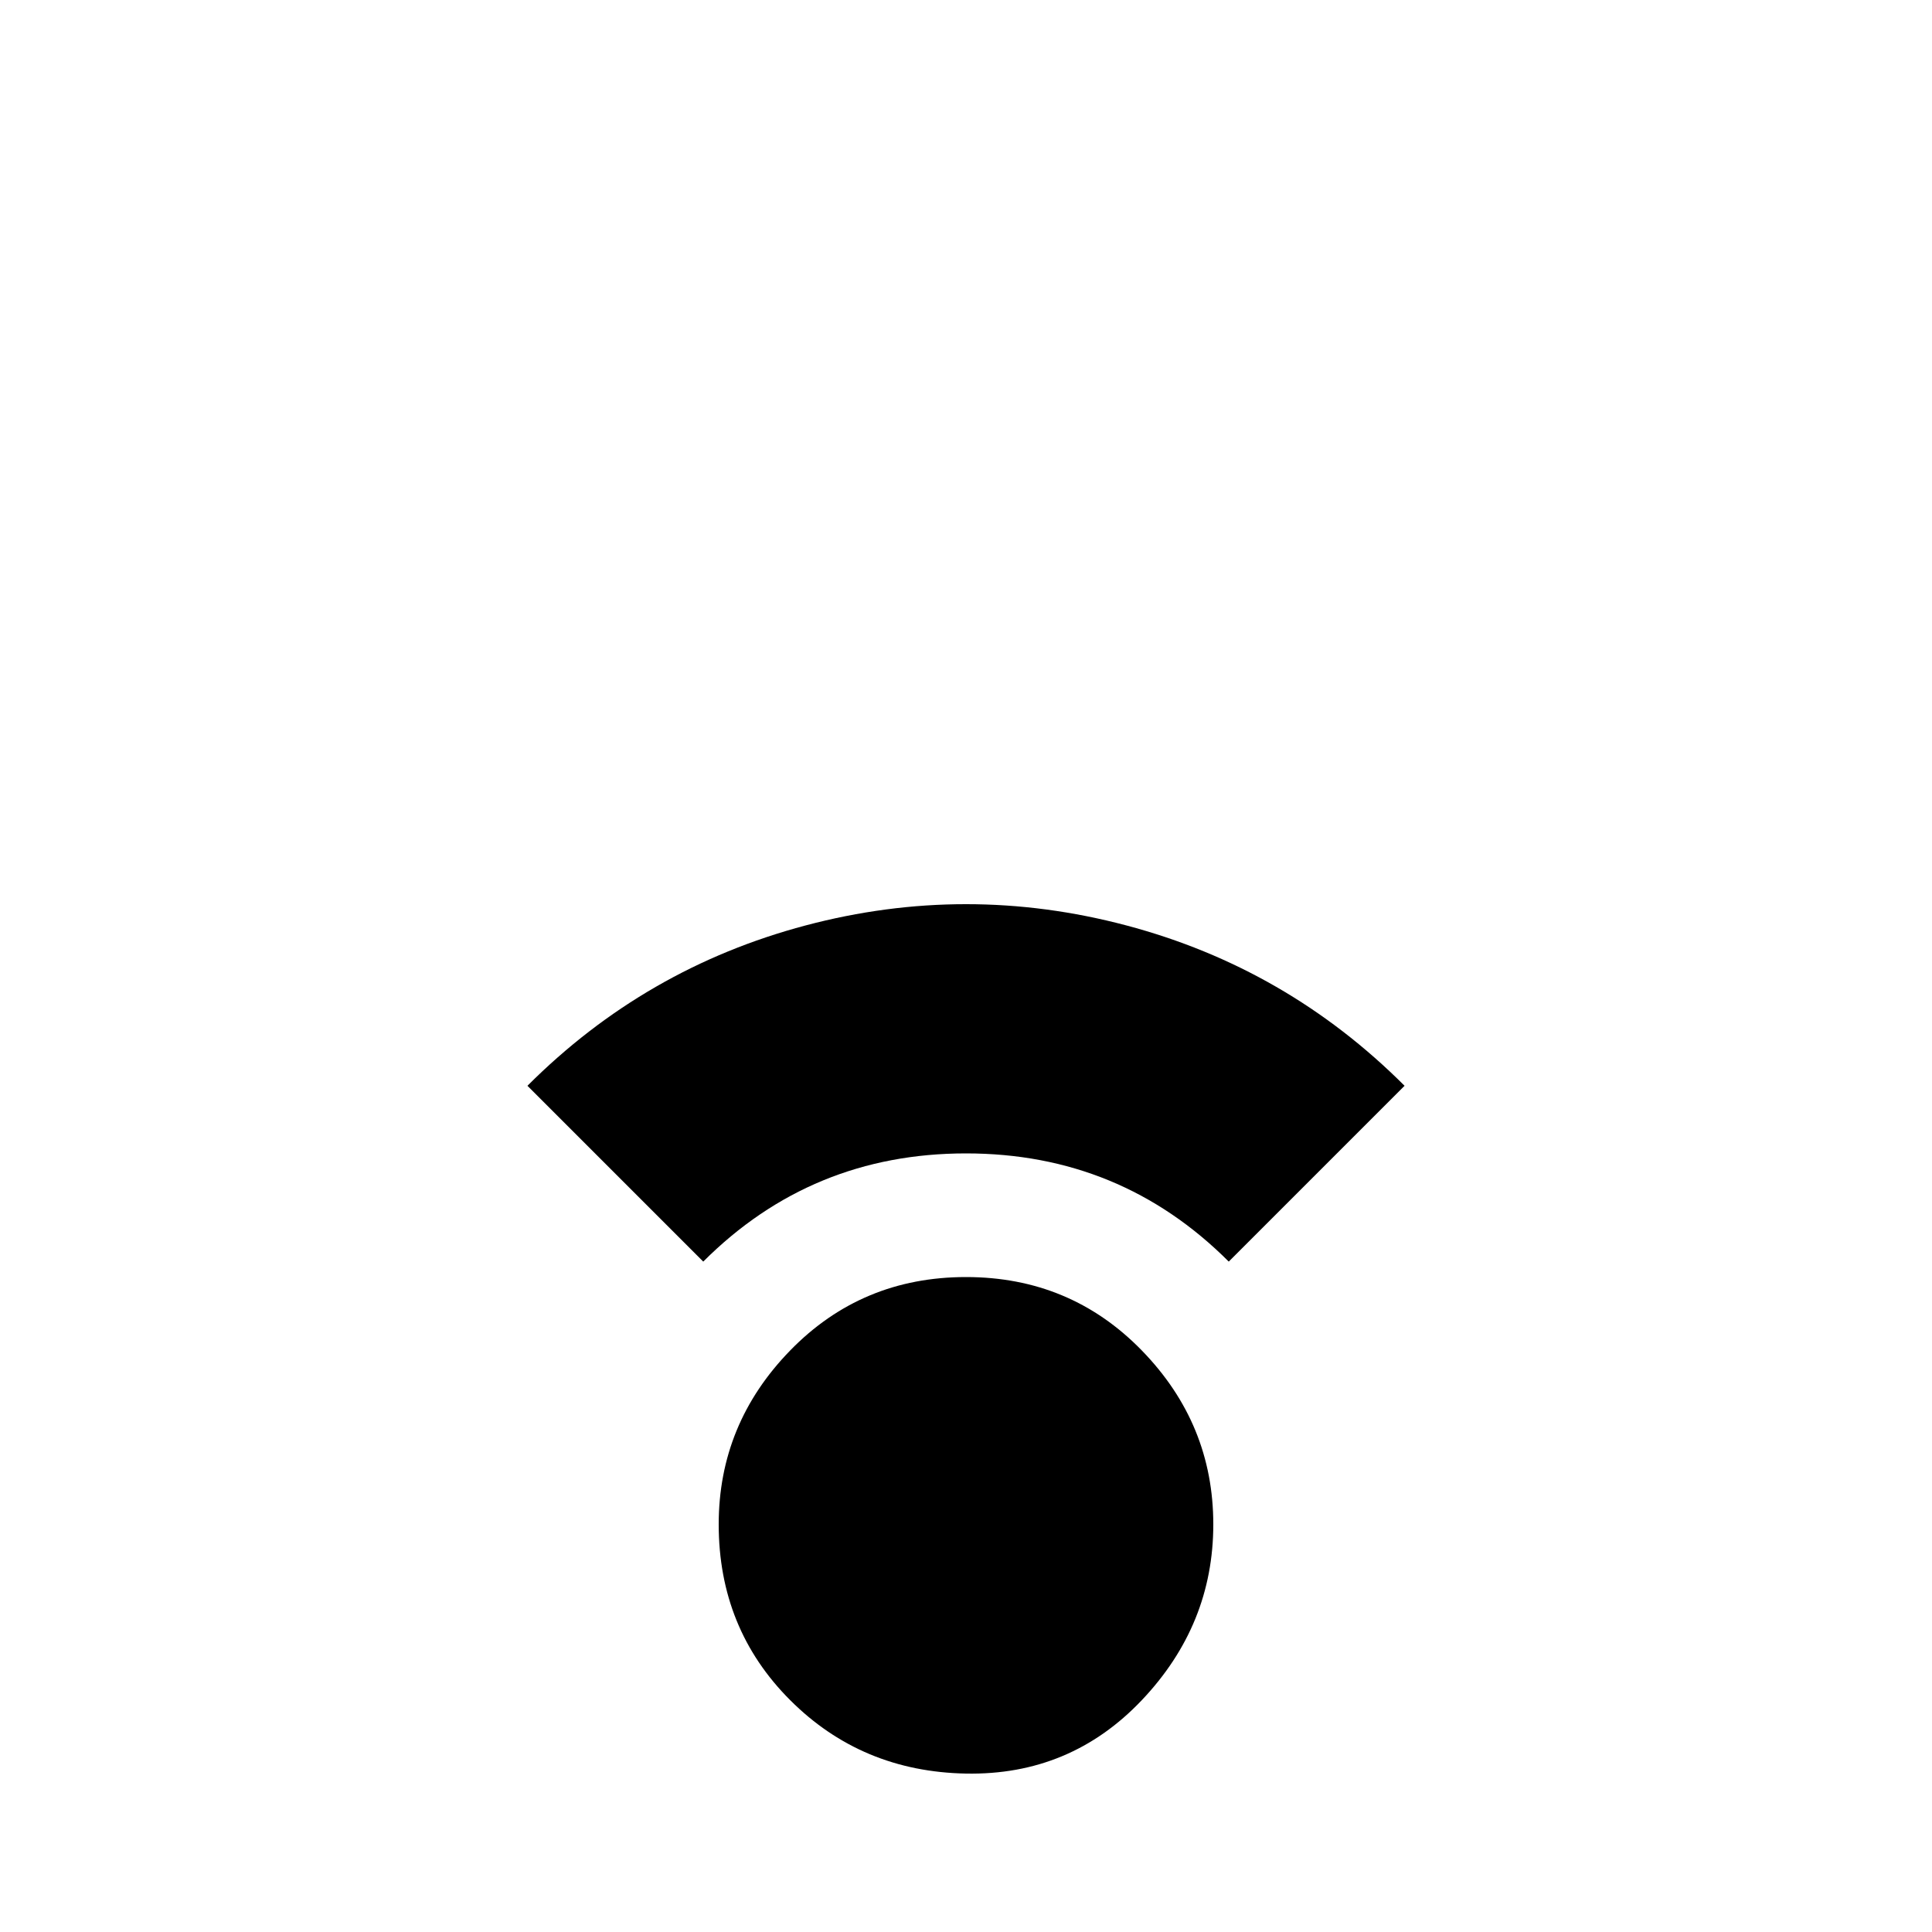 <?xml version="1.0" encoding="utf-8"?>

<svg fill="#000000" width="800px" height="800px" viewBox="0 0 32 32" version="1.1" xmlns="http://www.w3.org/2000/svg">
<title>low-signal</title>
<path d="M8.736 17.984l2.912 2.912q1.792-1.792 4.352-1.792t4.352 1.792l2.912-2.912q-1.952-1.952-4.608-2.656t-5.312 0-4.608 2.656zM11.904 25.248q0 1.728 1.184 2.912t2.912 1.216 2.912-1.216 1.184-2.912-1.184-2.88-2.912-1.216-2.912 1.216-1.184 2.88z"></path>
</svg>